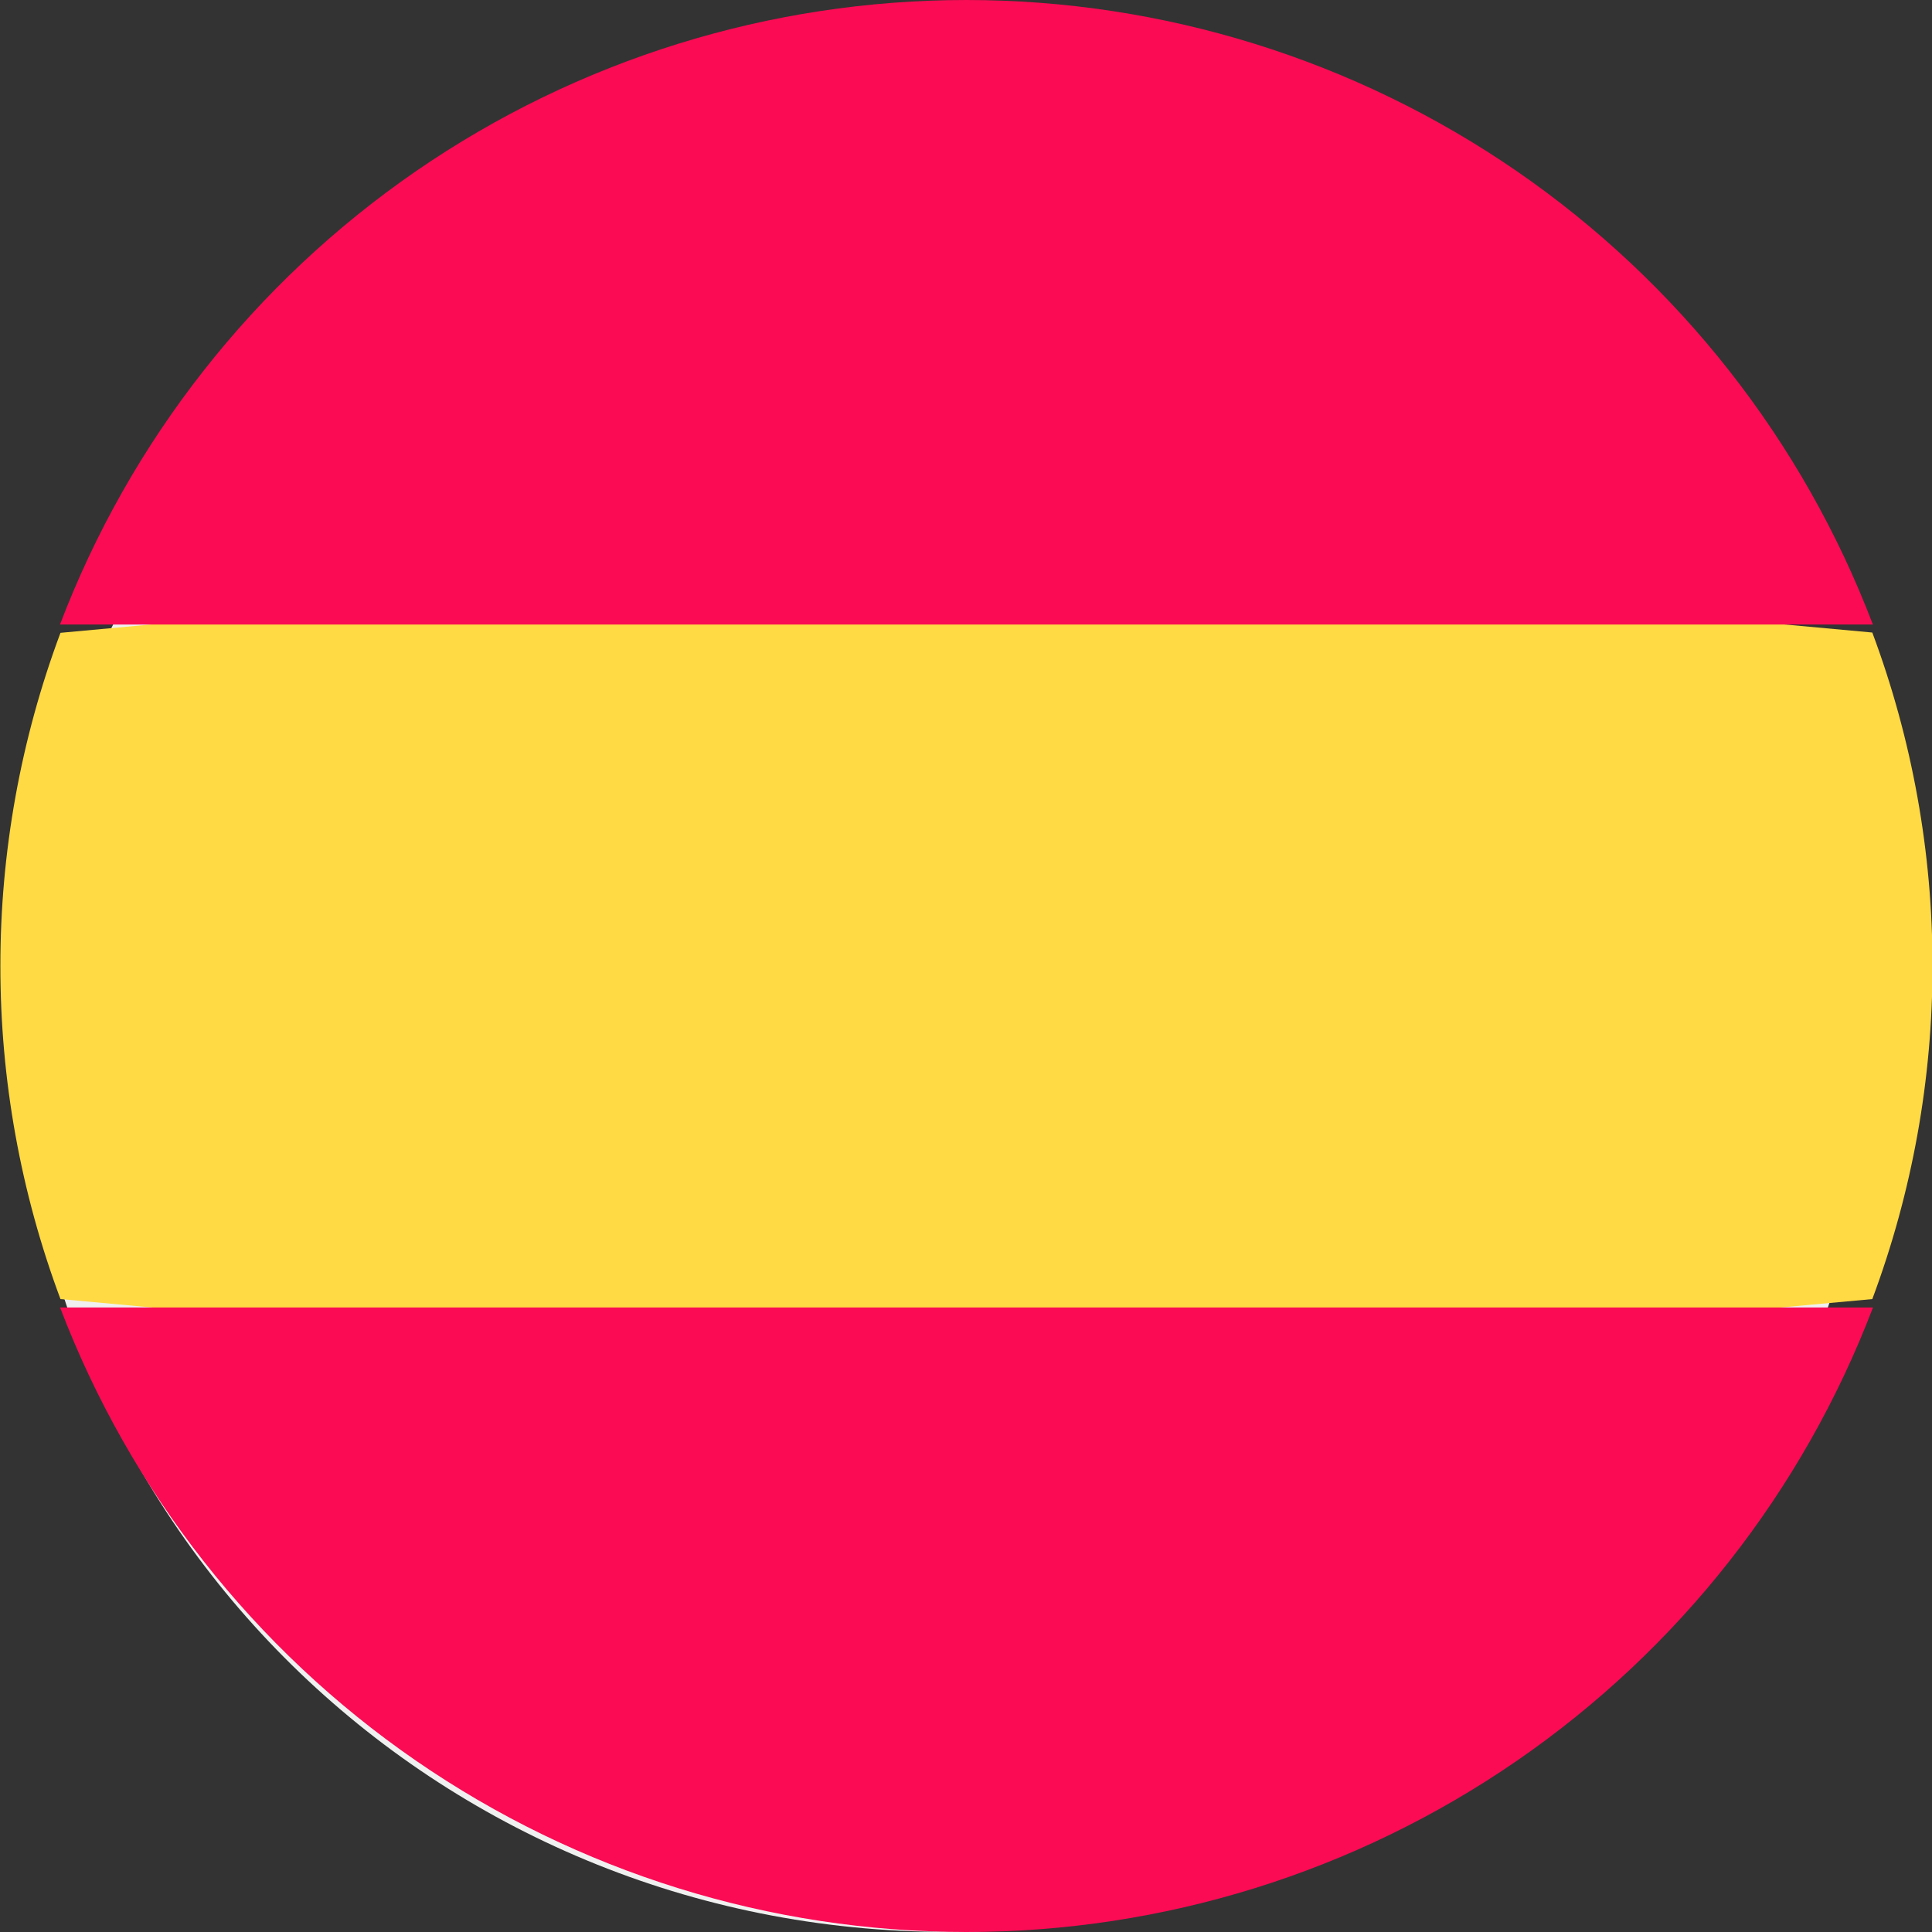 <?xml version="1.0" encoding="UTF-8"?> <svg xmlns="http://www.w3.org/2000/svg" width="20" height="20" viewBox="0 0 20 20" fill="none"><rect x="0" y="0" width="20" height="20" fill="#333333" stroke="none"/><g clip-path="url(#clip0_441_1584)"><path d="M9.809 19.999C15.109 19.999 19.405 15.78 19.405 10.575C19.405 5.37 15.109 1.151 9.809 1.151C4.51 1.151 0.213 5.37 0.213 10.575C0.213 15.78 4.51 19.999 9.809 19.999Z" fill="#F0F0F0"></path><path d="M0.004 10C0.003 11.177 0.214 12.345 0.626 13.448L10.004 14.31L19.382 13.448C20.213 11.223 20.213 8.773 19.382 6.548L10.004 5.686L0.626 6.551C0.214 7.654 0.003 8.822 0.004 10Z" fill="#FFDA44"></path><path d="M19.388 6.465C18.663 4.563 17.377 2.927 15.702 1.772C14.026 0.618 12.039 -0 10.004 -0C7.969 -0 5.982 0.618 4.306 1.772C2.631 2.927 1.345 4.563 0.621 6.465H19.388Z" fill="#FA0B54"></path><path d="M0.622 13.535C1.346 15.436 2.632 17.073 4.307 18.227C5.983 19.382 7.97 20 10.005 20C12.04 20 14.027 19.382 15.703 18.227C17.378 17.073 18.664 15.436 19.389 13.535H0.622Z" fill="#FA0B54"></path></g><defs><clipPath id="clip0_441_1584"><rect width="20" height="20" fill="white" transform="translate(0.004)"></rect></clipPath></defs></svg> 